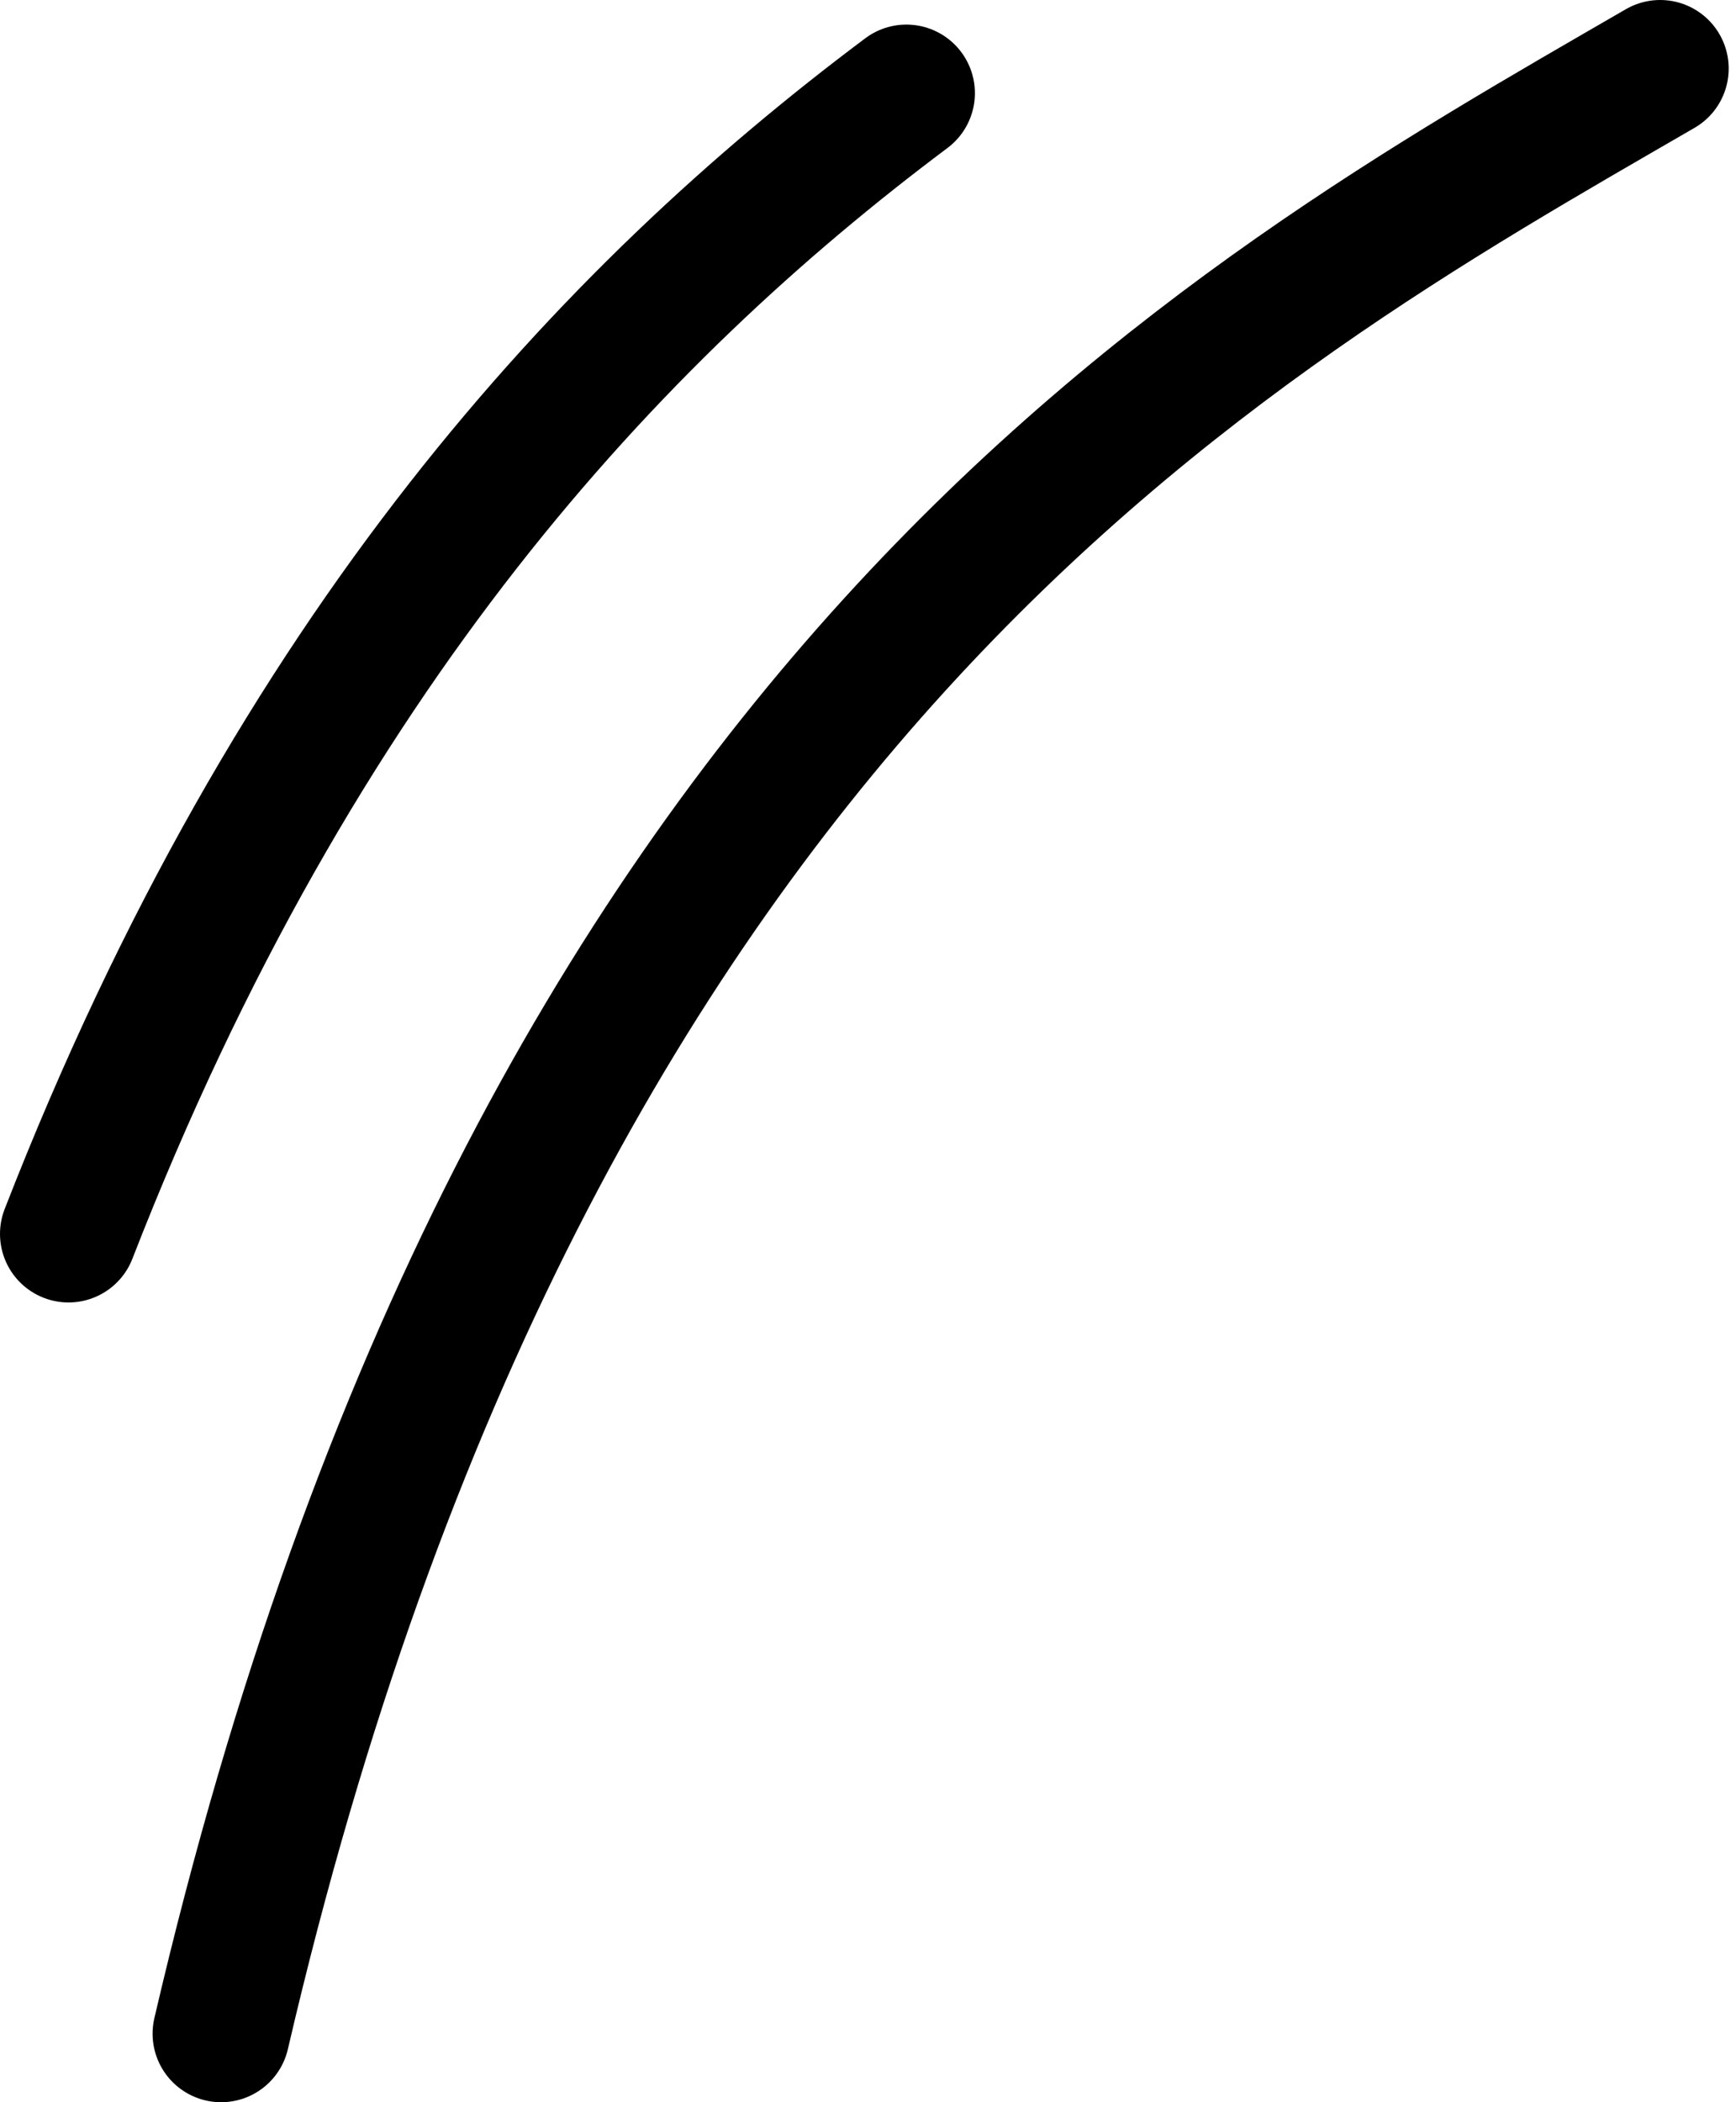 <svg width="38" height="46" viewBox="0 0 38 46" fill="none" xmlns="http://www.w3.org/2000/svg">
<path d="M36.34 1.5C26.84 7 11.64 15.3 4.84 44.5M19.84 2.038C13.407 6.855 6.499 14.156 1.5 27" stroke="black" stroke-width="3" stroke-linecap="round"/>
</svg>
